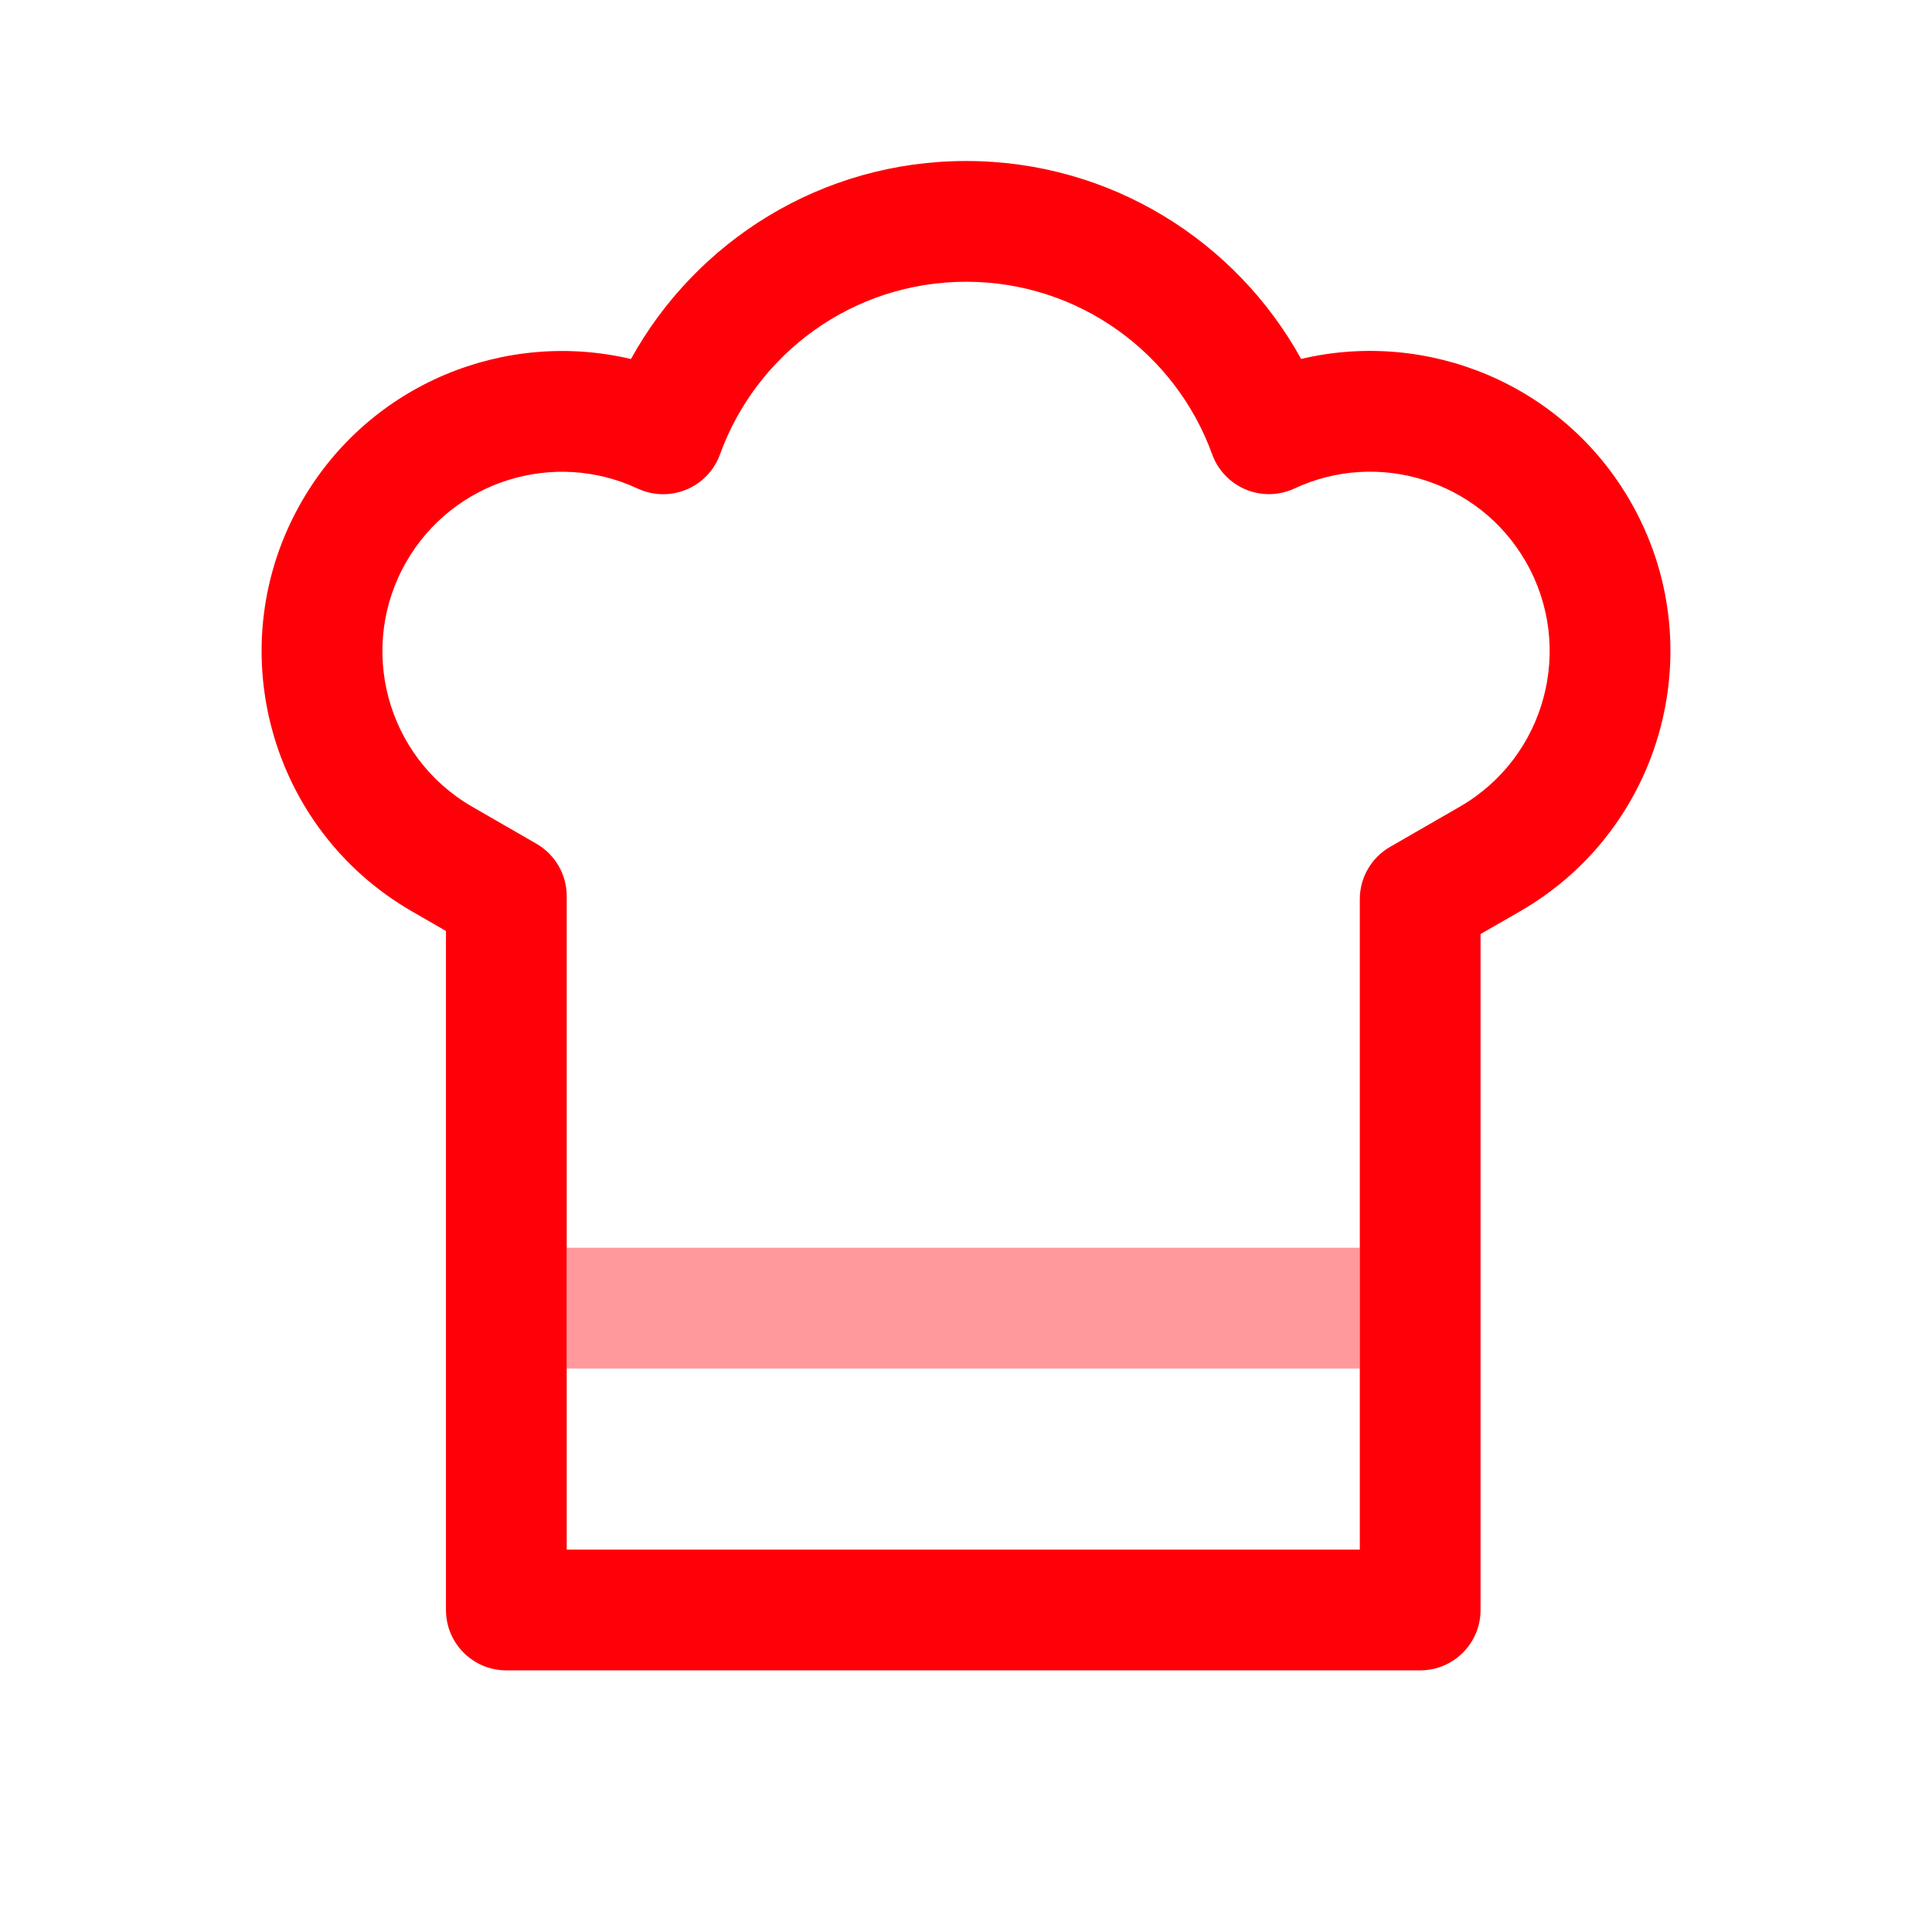 <svg width="80" height="80" viewBox="0 0 24 24" fill="none" xmlns="http://www.w3.org/2000/svg" transform="rotate(0 0 0)"><path d="M7.838 4.46C8.647 2.994 10.207 2 12.001 2C13.795 2 15.355 2.994 16.163 4.459C17.725 4.089 19.407 4.763 20.251 6.224C21.28 8.008 20.669 10.289 18.886 11.319L18.392 11.603V20C18.392 20.414 18.056 20.75 17.642 20.75H6.29C5.876 20.75 5.54 20.414 5.54 20V11.565L5.115 11.32C3.332 10.29 2.72 8.009 3.75 6.226C4.594 4.764 6.277 4.09 7.838 4.46ZM12.001 3.5C10.595 3.5 9.396 4.393 8.944 5.645C8.872 5.843 8.72 6.002 8.526 6.082C8.331 6.163 8.112 6.158 7.921 6.069C6.885 5.585 5.632 5.967 5.049 6.976C4.434 8.042 4.799 9.405 5.865 10.021L6.665 10.482C6.897 10.617 7.04 10.864 7.04 11.132V15.5V17V19.25H16.892V17V15.5V11.17C16.892 10.902 17.035 10.655 17.267 10.521L18.136 10.02C19.202 9.404 19.567 8.041 18.952 6.974C18.369 5.966 17.116 5.584 16.081 6.068C15.89 6.157 15.67 6.162 15.476 6.081C15.281 6 15.13 5.842 15.058 5.644C14.605 4.392 13.406 3.5 12.001 3.5Z" fill="#ff0008"/><path opacity="0.4" d="M16.892 15.5H7.04V17H16.892V15.5Z" fill="#ff0008"/></svg>